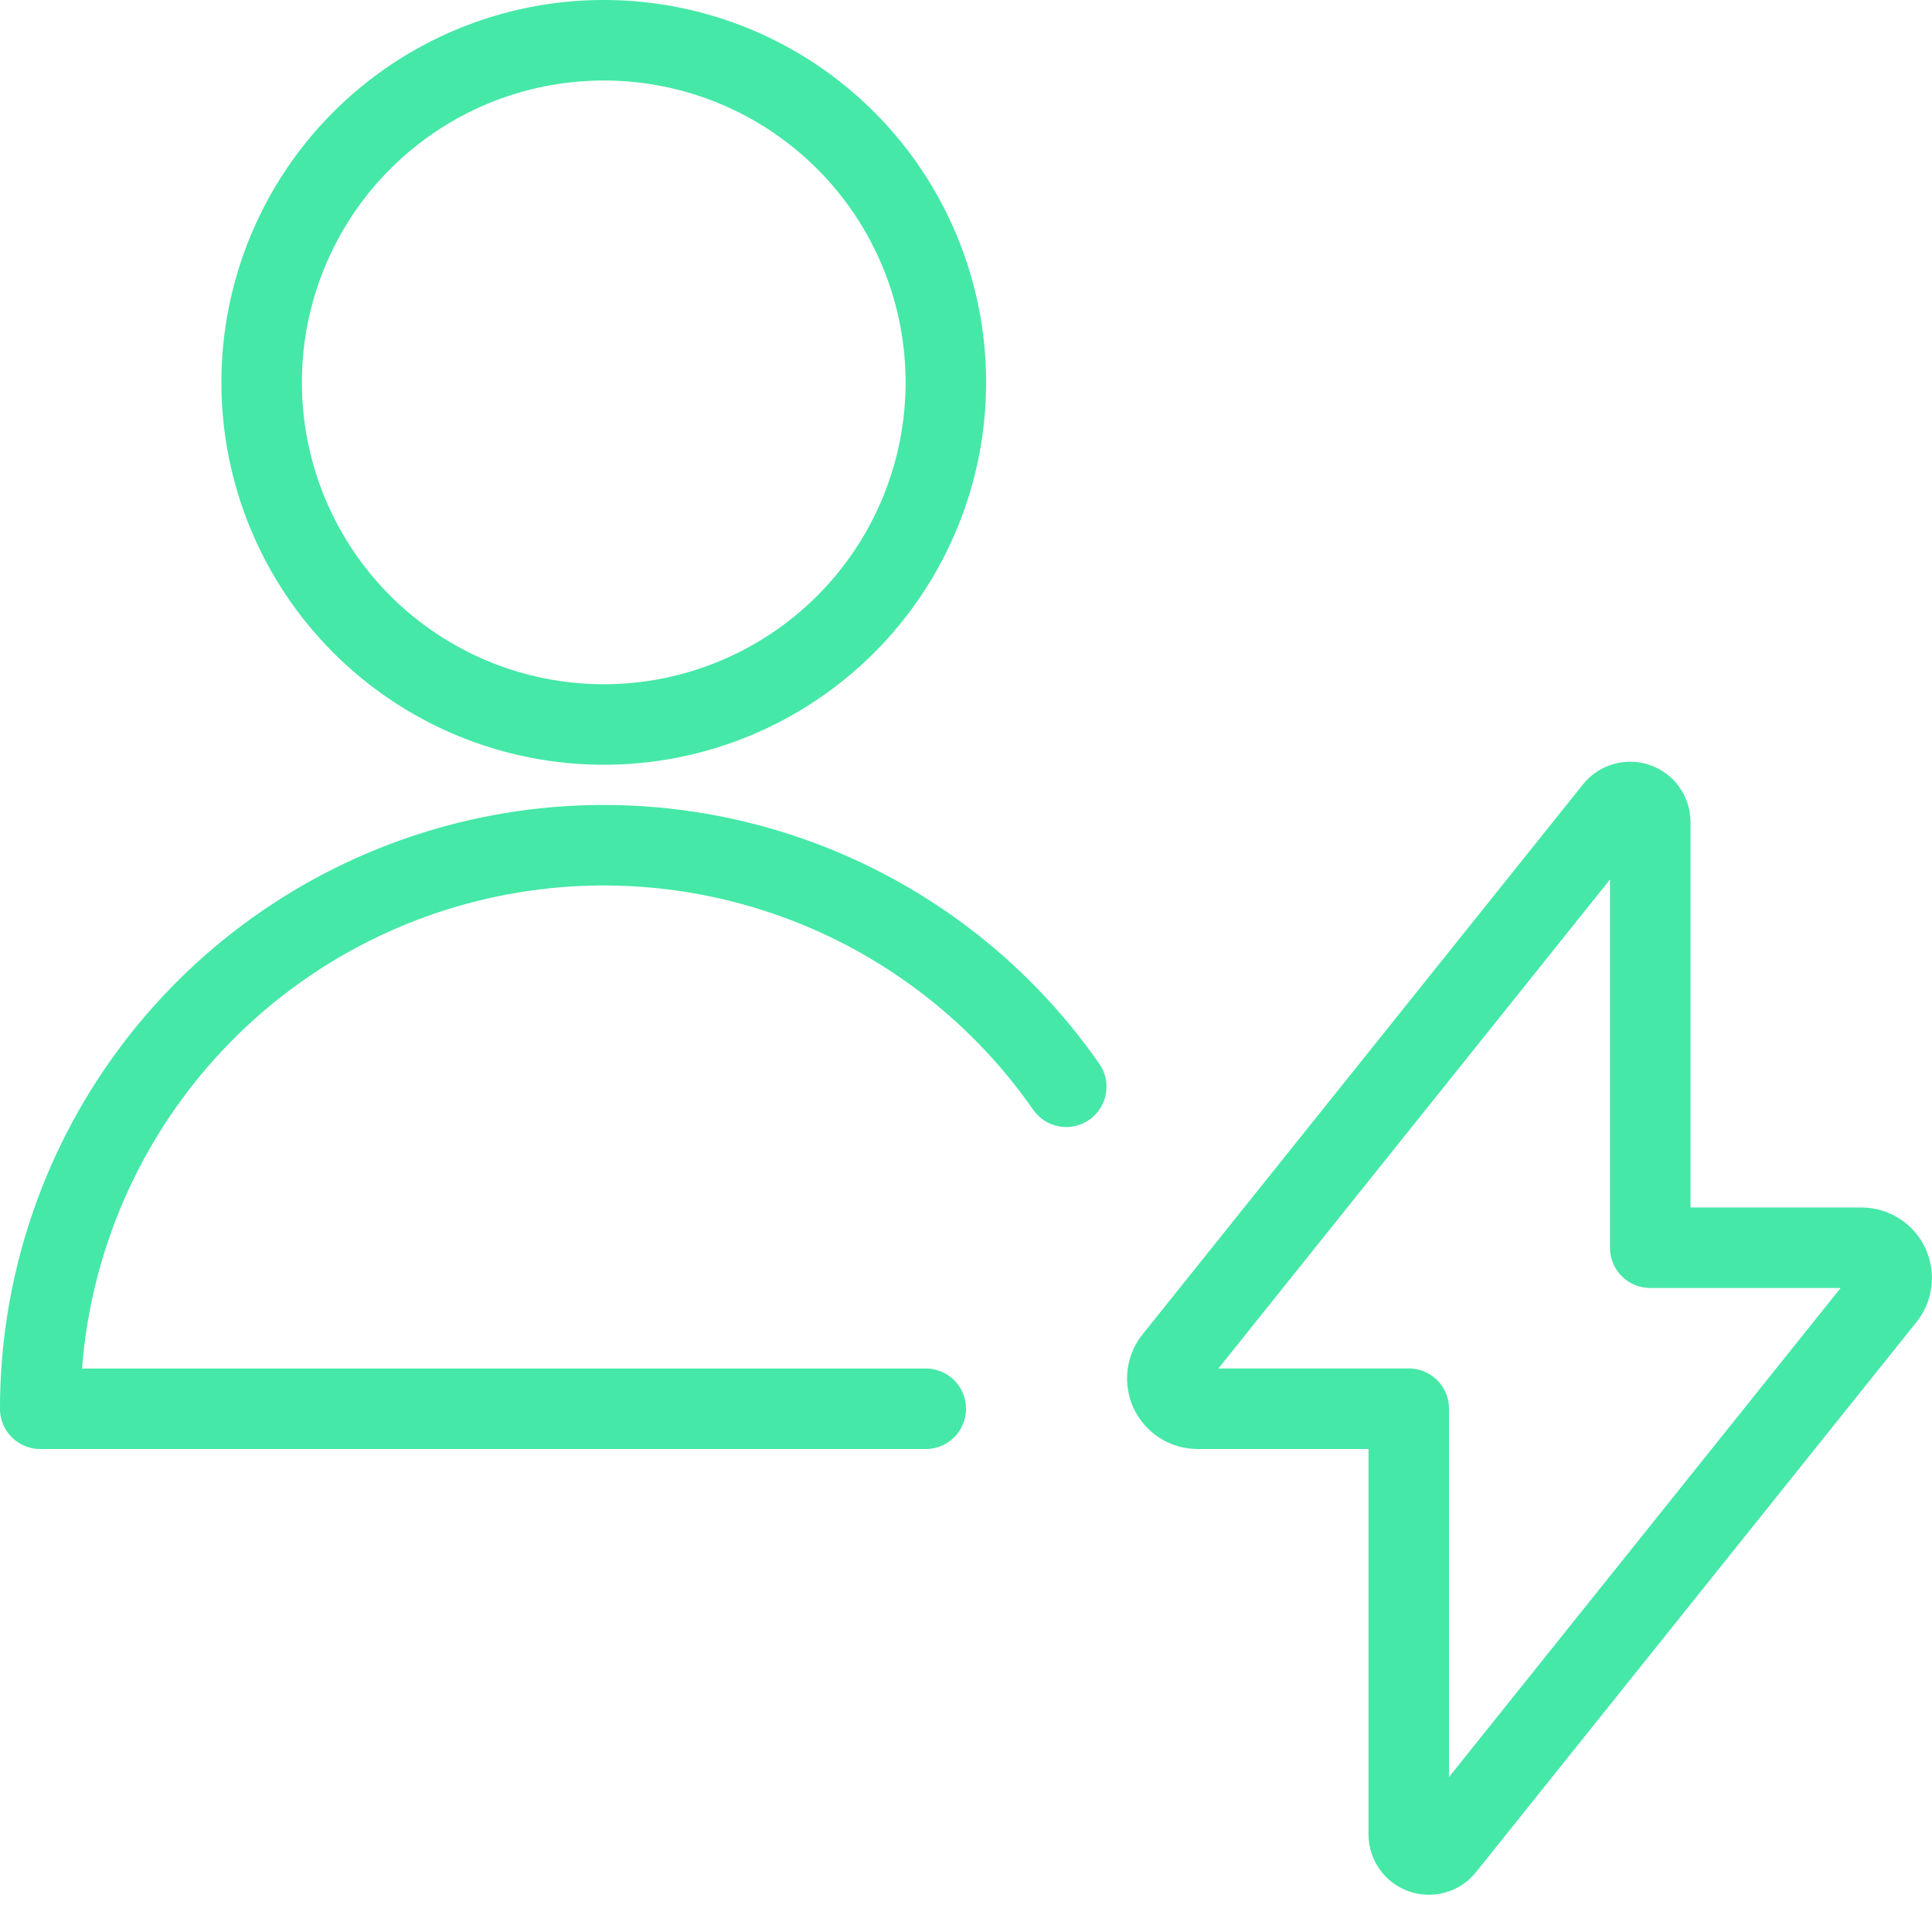 <svg xmlns="http://www.w3.org/2000/svg" fill="none" viewBox="0 0 52 52" height="52" width="52">
<g id="Single Neutral Actions Flash">
<path stroke-linejoin="round" stroke-linecap="round" stroke-width="2.167" stroke="#45E8A7" d="M44.417 22.126C44.416 22.014 44.382 21.904 44.317 21.813C44.252 21.721 44.16 21.652 44.054 21.616C43.948 21.578 43.834 21.575 43.726 21.606C43.618 21.637 43.523 21.7 43.453 21.788L31.61 36.577C31.51 36.696 31.446 36.84 31.425 36.994C31.405 37.147 31.429 37.303 31.494 37.444C31.559 37.584 31.662 37.703 31.793 37.787C31.923 37.871 32.074 37.916 32.229 37.916H37.917V49.374C37.917 49.486 37.952 49.595 38.017 49.686C38.082 49.778 38.173 49.847 38.279 49.884C38.385 49.921 38.5 49.924 38.607 49.894C38.715 49.863 38.811 49.799 38.881 49.712L50.724 34.922C50.824 34.803 50.887 34.659 50.908 34.506C50.928 34.352 50.905 34.196 50.84 34.056C50.775 33.915 50.671 33.796 50.541 33.712C50.41 33.629 50.259 33.584 50.104 33.583H44.417V22.126Z" id="Vector"></path>
<path stroke-linejoin="round" stroke-linecap="round" stroke-width="2.167" stroke="#45E8A7" d="M7.042 10.291C7.042 12.733 8.012 15.076 9.739 16.803C11.466 18.529 13.808 19.5 16.25 19.5C18.692 19.5 21.034 18.529 22.761 16.803C24.488 15.076 25.458 12.733 25.458 10.291C25.458 7.849 24.488 5.507 22.761 3.78C21.034 2.053 18.692 1.083 16.25 1.083C13.808 1.083 11.466 2.053 9.739 3.78C8.012 5.507 7.042 7.849 7.042 10.291Z" id="Vector_2"></path>
<path stroke-linejoin="round" stroke-linecap="round" stroke-width="2.167" stroke="#45E8A7" d="M24.917 37.917H1.083C1.083 34.688 2.113 31.543 4.024 28.94C5.936 26.337 8.627 24.412 11.708 23.445C14.789 22.478 18.099 22.52 21.154 23.564C24.21 24.608 26.853 26.6 28.698 29.25" id="Vector_3"></path>
</g>
</svg>

